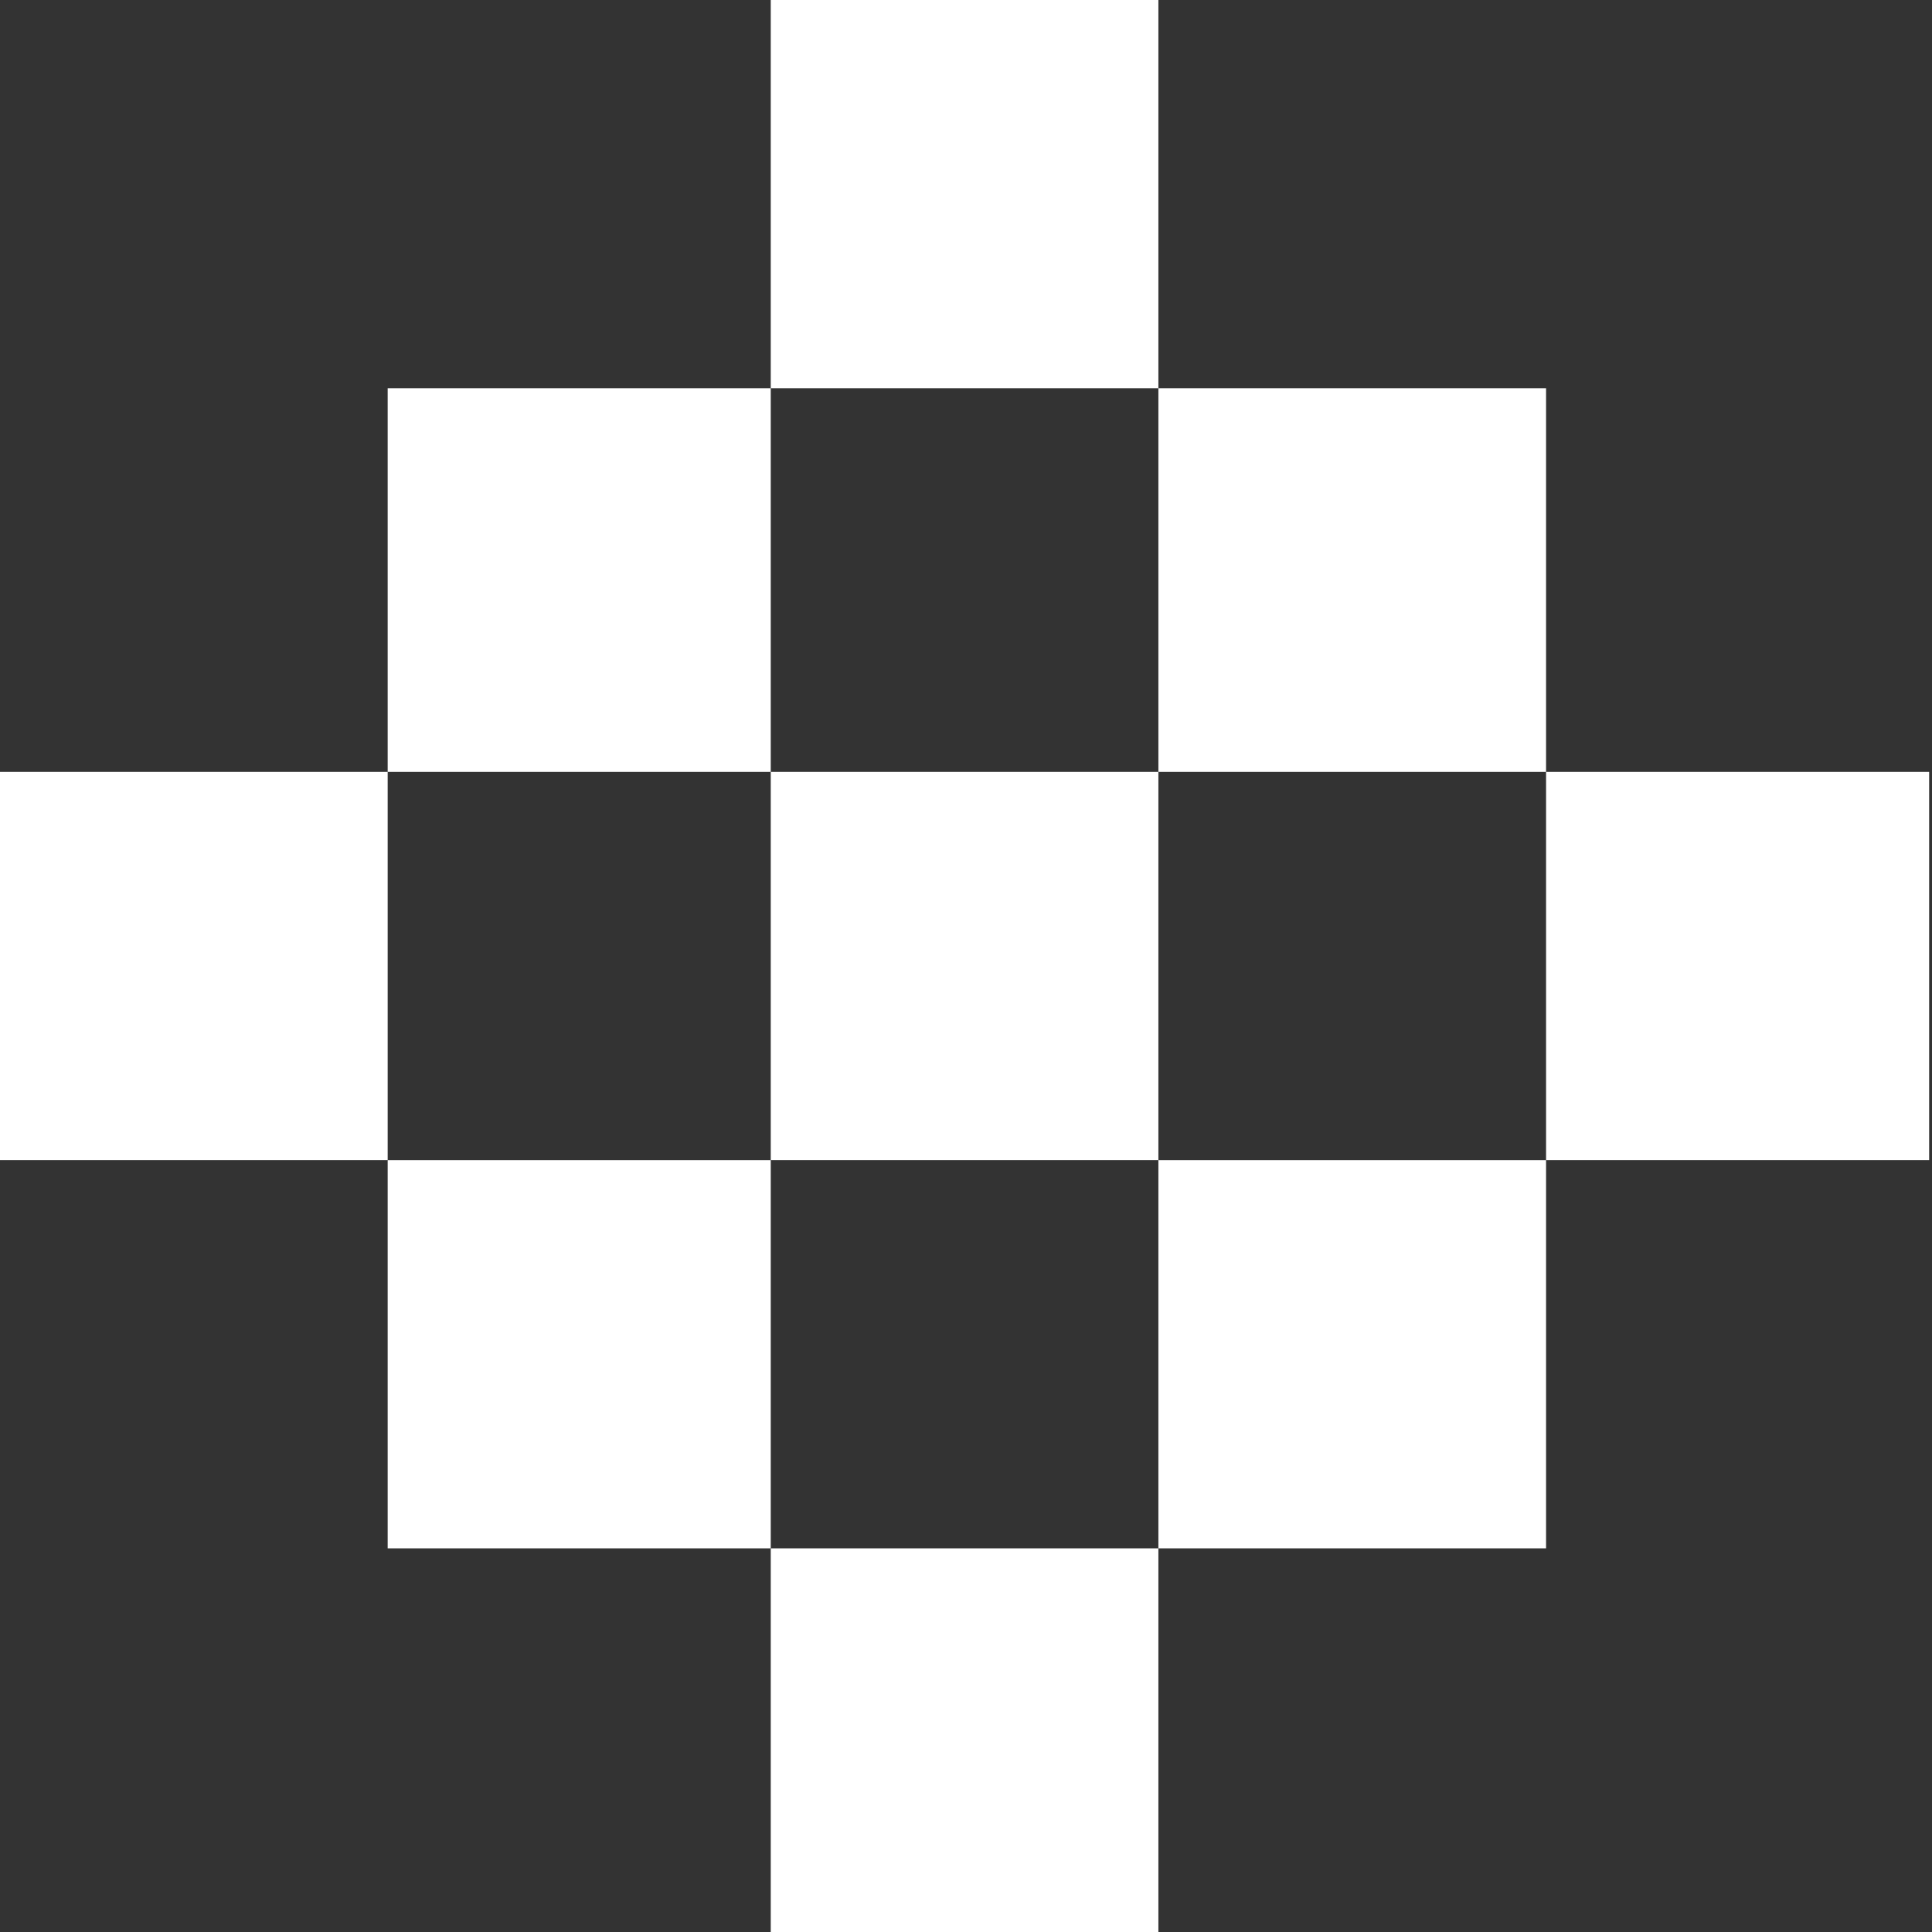 ﻿<?xml version="1.0" encoding="utf-8"?>
<!DOCTYPE svg PUBLIC "-//W3C//DTD SVG 1.1//EN" "http://www.w3.org/Graphics/SVG/1.1/DTD/svg11.dtd">
<svg xmlns="http://www.w3.org/2000/svg" xmlns:xlink="http://www.w3.org/1999/xlink" version="1.1" baseProfile="full" viewBox="0 0 50.00 50.00" enable-background="new 0 0 50.00 50.00" xml:space="preserve">
	<rect x="0" y="0" width="50.00" height="50.00" fill="#333333" stroke="none"/>
	<g>
		<rect class="logo-svg logo-ani1" x="10.033" y="10.047" fill="#FFF" fill-opacity="1" fill-rule="evenodd" stroke-linejoin="round" width="9.914" height="9.929"/>
		<rect class="logo-svg logo-ani2" x="19.947" y="-1.14441e-005" fill="#FFF" fill-opacity="1" fill-rule="evenodd" stroke-linejoin="round" width="10.032" height="10.047"/>
		<rect class="logo-svg logo-ani3" x="29.979" y="10.047" fill="#FFF" fill-opacity="1" fill-rule="evenodd" stroke-linejoin="round" width="10.033" height="9.929"/>
		<rect class="logo-svg logo-ani4" x="19.947" y="19.976" fill="#FFF" fill-opacity="1" fill-rule="evenodd" stroke-linejoin="round" width="10.032" height="10.047"/>
		<rect class="logo-svg logo-ani5" x="-2.37446e-007" y="19.976" fill="#FFF" fill-opacity="1" fill-rule="evenodd" stroke-linejoin="round" width="10.033" height="10.047"/>
		<rect class="logo-svg logo-ani6" x="40.012" y="19.976" fill="#FFF" fill-opacity="1" fill-rule="evenodd" stroke-linejoin="round" width="9.914" height="10.047"/>
		<rect class="logo-svg logo-ani7" x="29.979" y="30.024" fill="#FFF" fill-opacity="1" fill-rule="evenodd" stroke-linejoin="round" width="10.033" height="10.047"/>
		<rect class="logo-svg logo-ani8" x="10.033" y="30.024" fill="#FFF" fill-opacity="1" fill-rule="evenodd" stroke-linejoin="round" width="9.914" height="10.047"/>
		<rect class="logo-svg logo-ani9" x="19.947" y="40.071" fill="#FFF" fill-opacity="1" fill-rule="evenodd" stroke-linejoin="round" width="10.032" height="9.929"/>
	</g>
</svg>
